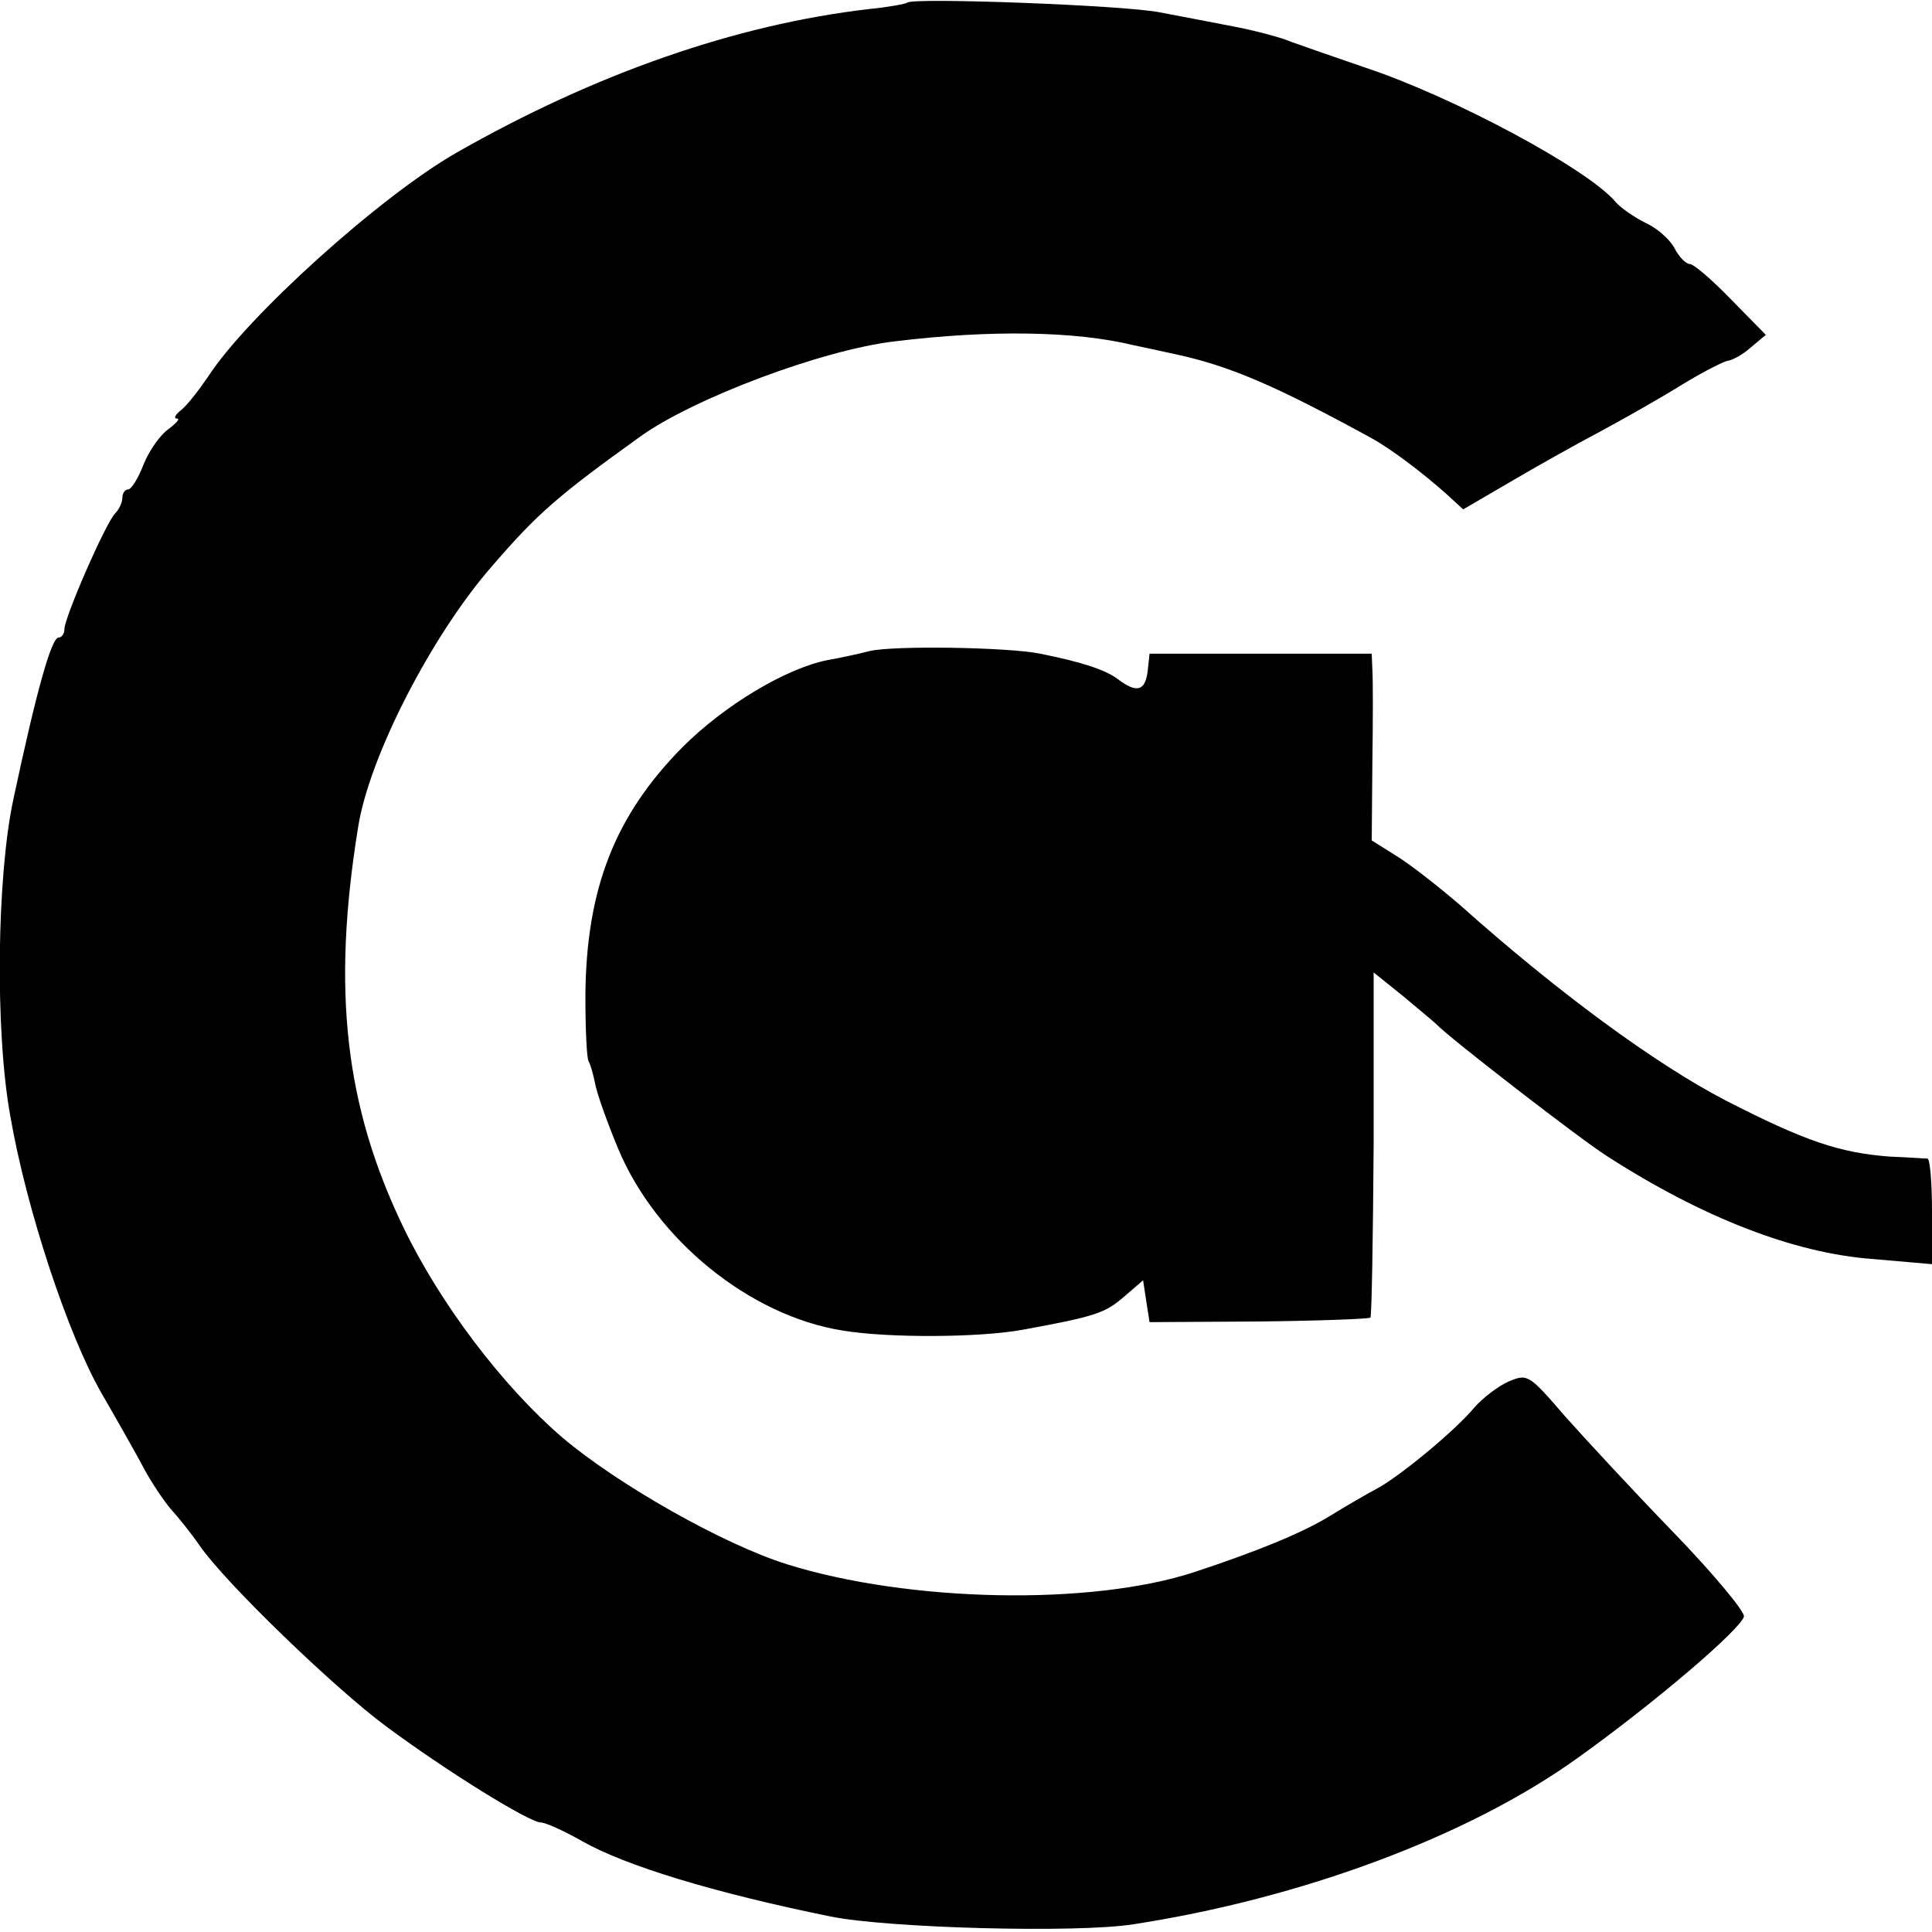 <?xml version="1.0" standalone="no"?>
<!DOCTYPE svg PUBLIC "-//W3C//DTD SVG 20010904//EN"
 "http://www.w3.org/TR/2001/REC-SVG-20010904/DTD/svg10.dtd">
<svg version="1.0" xmlns="http://www.w3.org/2000/svg"
 width="300pt" height="300pt" viewBox="0 0 300 300"
 preserveAspectRatio="xMidYMid meet">
<g transform="translate(0,300) scale(0.1,-0.1)"
fill="#000000" stroke="none">
<path d="M1409 2996 c-2 -2 -29 -7 -59 -10 -208 -24 -427 -101 -641 -223 -119
-68 -326 -255 -386 -348 -15 -22 -33 -45 -42 -52 -9 -7 -12 -13 -6 -13 5 0 -1
-7 -13 -16 -13 -9 -30 -33 -39 -55 -8 -21 -19 -39 -24 -39 -5 0 -9 -6 -9 -13
0 -7 -5 -18 -11 -24 -15 -15 -79 -162 -79 -180 0 -7 -4 -13 -9 -13 -11 0 -34
-81 -70 -250 -26 -120 -29 -361 -5 -493 25 -145 90 -341 142 -431 26 -45 56
-98 67 -119 11 -20 29 -47 40 -60 11 -12 32 -38 45 -57 40 -58 210 -222 290
-281 93 -69 222 -149 240 -149 7 0 36 -13 64 -29 67 -38 204 -80 386 -117 89
-18 382 -26 470 -12 260 40 519 136 688 257 122 87 256 202 260 221 1 8 -48
67 -109 130 -61 63 -137 145 -169 181 -56 65 -58 66 -87 54 -16 -7 -40 -25
-54 -41 -30 -36 -115 -106 -150 -125 -15 -8 -48 -27 -74 -43 -42 -26 -113 -55
-210 -87 -161 -53 -444 -47 -633 12 -99 31 -263 124 -349 197 -92 79 -190 208
-247 327 -90 187 -111 367 -70 620 17 110 115 300 209 407 70 81 101 108 229
200 82 59 283 135 396 148 147 18 280 16 370 -6 14 -3 43 -9 65 -14 84 -18
156 -49 304 -130 31 -17 80 -54 118 -88 l25 -23 72 42 c39 23 103 59 141 79
39 21 97 54 129 74 33 20 65 36 70 36 6 1 22 9 34 20 l24 20 -54 55 c-29 30
-58 55 -64 55 -6 0 -17 11 -24 25 -7 13 -27 31 -45 39 -18 9 -38 23 -46 32
-42 51 -253 164 -389 209 -47 16 -98 34 -115 40 -16 7 -55 17 -85 23 -30 6
-84 16 -120 23 -57 11 -382 23 -391 15z"/>
<path d="M1350 1989 c-19 -5 -48 -11 -65 -14 -65 -13 -160 -70 -225 -135 -105
-106 -150 -220 -151 -387 0 -51 2 -96 5 -101 3 -5 7 -20 10 -34 2 -13 18 -59
36 -102 59 -141 204 -259 348 -282 72 -12 213 -11 279 1 115 21 129 26 159 52
l29 25 5 -33 5 -32 169 1 c93 1 171 4 174 6 2 3 4 124 5 270 l0 266 46 -37
c25 -21 48 -40 51 -43 17 -19 224 -179 265 -205 149 -96 291 -151 413 -160
l92 -8 0 82 c0 44 -3 81 -7 82 -5 0 -30 2 -58 3 -79 6 -132 24 -255 87 -110
57 -262 169 -411 302 -30 26 -73 60 -96 75 l-43 27 1 120 c1 66 1 131 0 145
l-1 25 -172 0 -173 0 -3 -28 c-4 -30 -17 -34 -47 -11 -19 14 -55 26 -120 39
-49 10 -227 13 -265 4z"/>
</g>
</svg>
